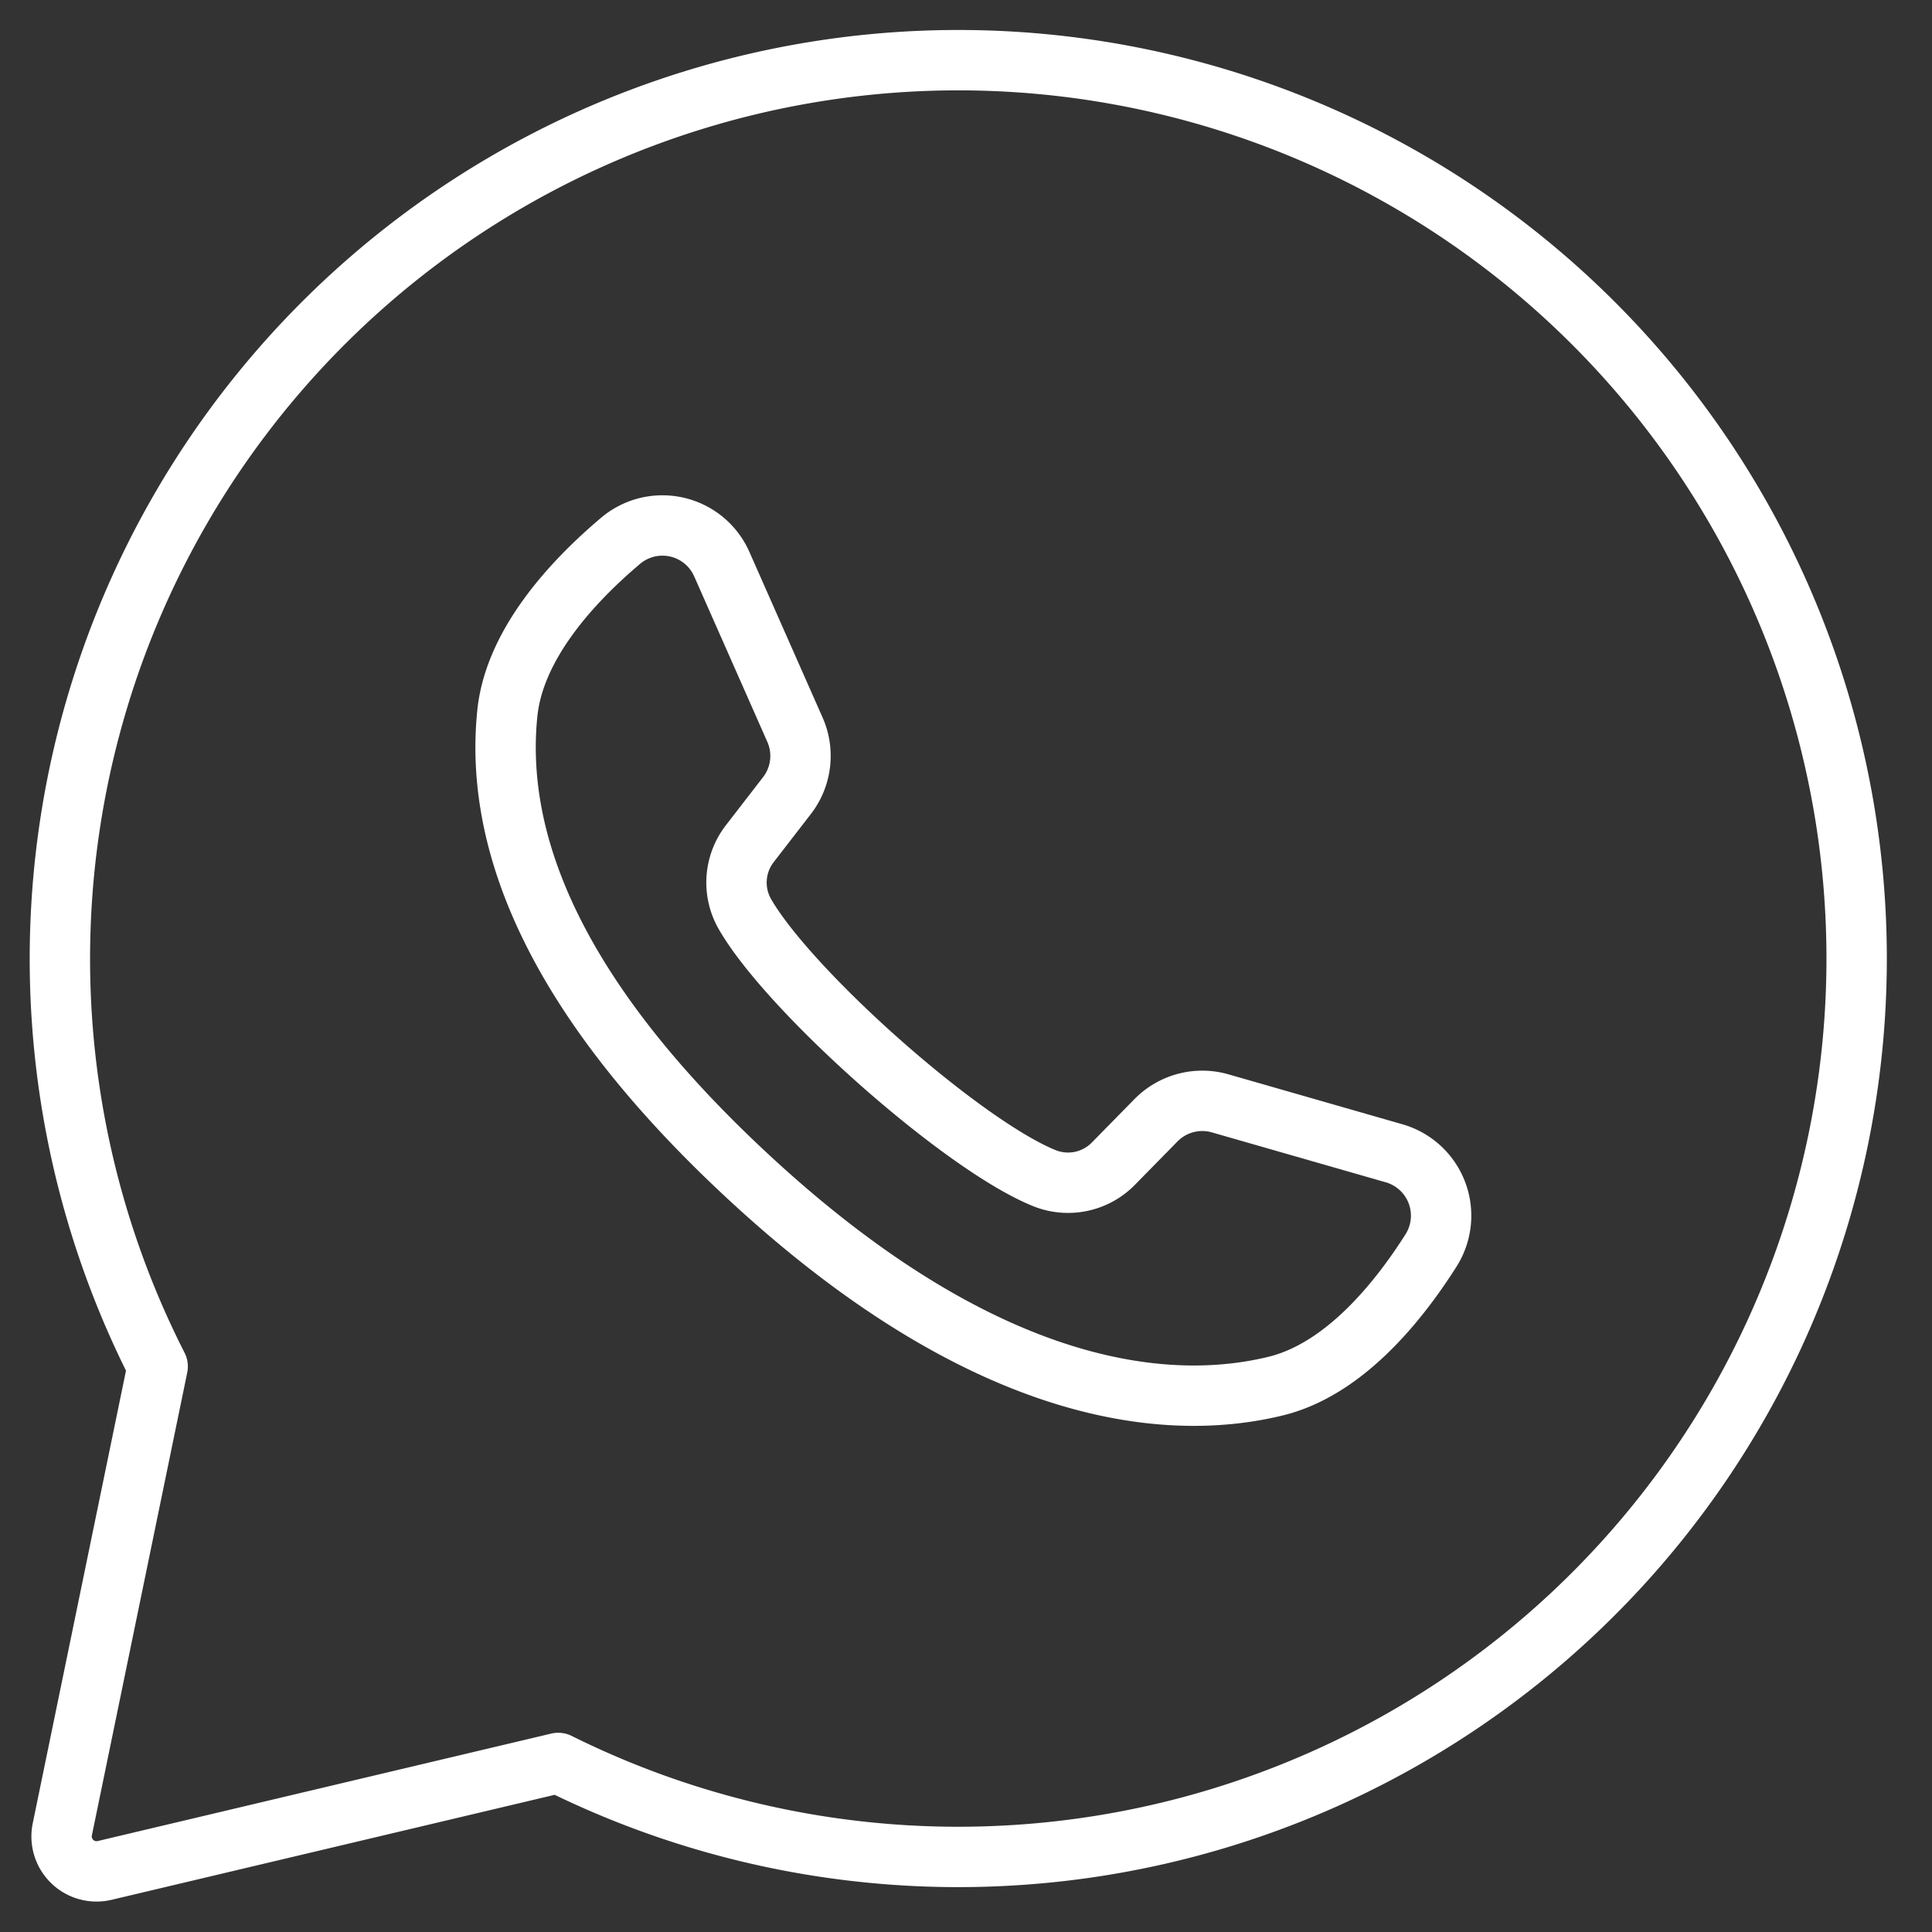 <svg xmlns="http://www.w3.org/2000/svg" viewBox="0 0 64 64" aria-labelledby="title"
aria-describedby="desc" role="img" xmlns:xlink="http://www.w3.org/1999/xlink">
  <rect x="0" y="0" width="64" height="64" fill="#333333" stroke="none"/>
  <path data-name="layer2"
  d="M30.287 2.029A29.769 29.769 0 0 0 5.223 45.266L2.064 60.6a1.158 1.158 0 0 0 1.4 1.361L18.492 58.4A29.76 29.76 0 1 0 30.287 2.029zm17.931 46.2"
  fill="none" stroke="#ffffff" stroke-linecap="round" stroke-miterlimit="10"
  stroke-width="2" stroke-linejoin="round"></path>
  <path data-name="layer1" d="M46.184 38.205l-5.765-1.655a2.149 2.149 0 0 0-2.126.561l-1.41 1.436a2.1 2.1 0 0 1-2.283.482c-2.727-1.1-8.463-6.2-9.927-8.754a2.1 2.1 0 0 1 .166-2.328l1.23-1.592a2.148 2.148 0 0 0 .265-2.183l-2.424-5.485a2.149 2.149 0 0 0-3.356-.769c-1.609 1.361-3.517 3.428-3.749 5.719-.409 4.039 1.323 9.13 7.872 15.242 7.566 7.063 13.626 8 17.571 7.04 2.238-.542 4.026-2.714 5.154-4.493a2.15 2.15 0 0 0-1.218-3.221z"
  fill="none" stroke="#ffffff" stroke-linecap="round" stroke-miterlimit="10"
  stroke-width="2" stroke-linejoin="round"></path>
</svg>